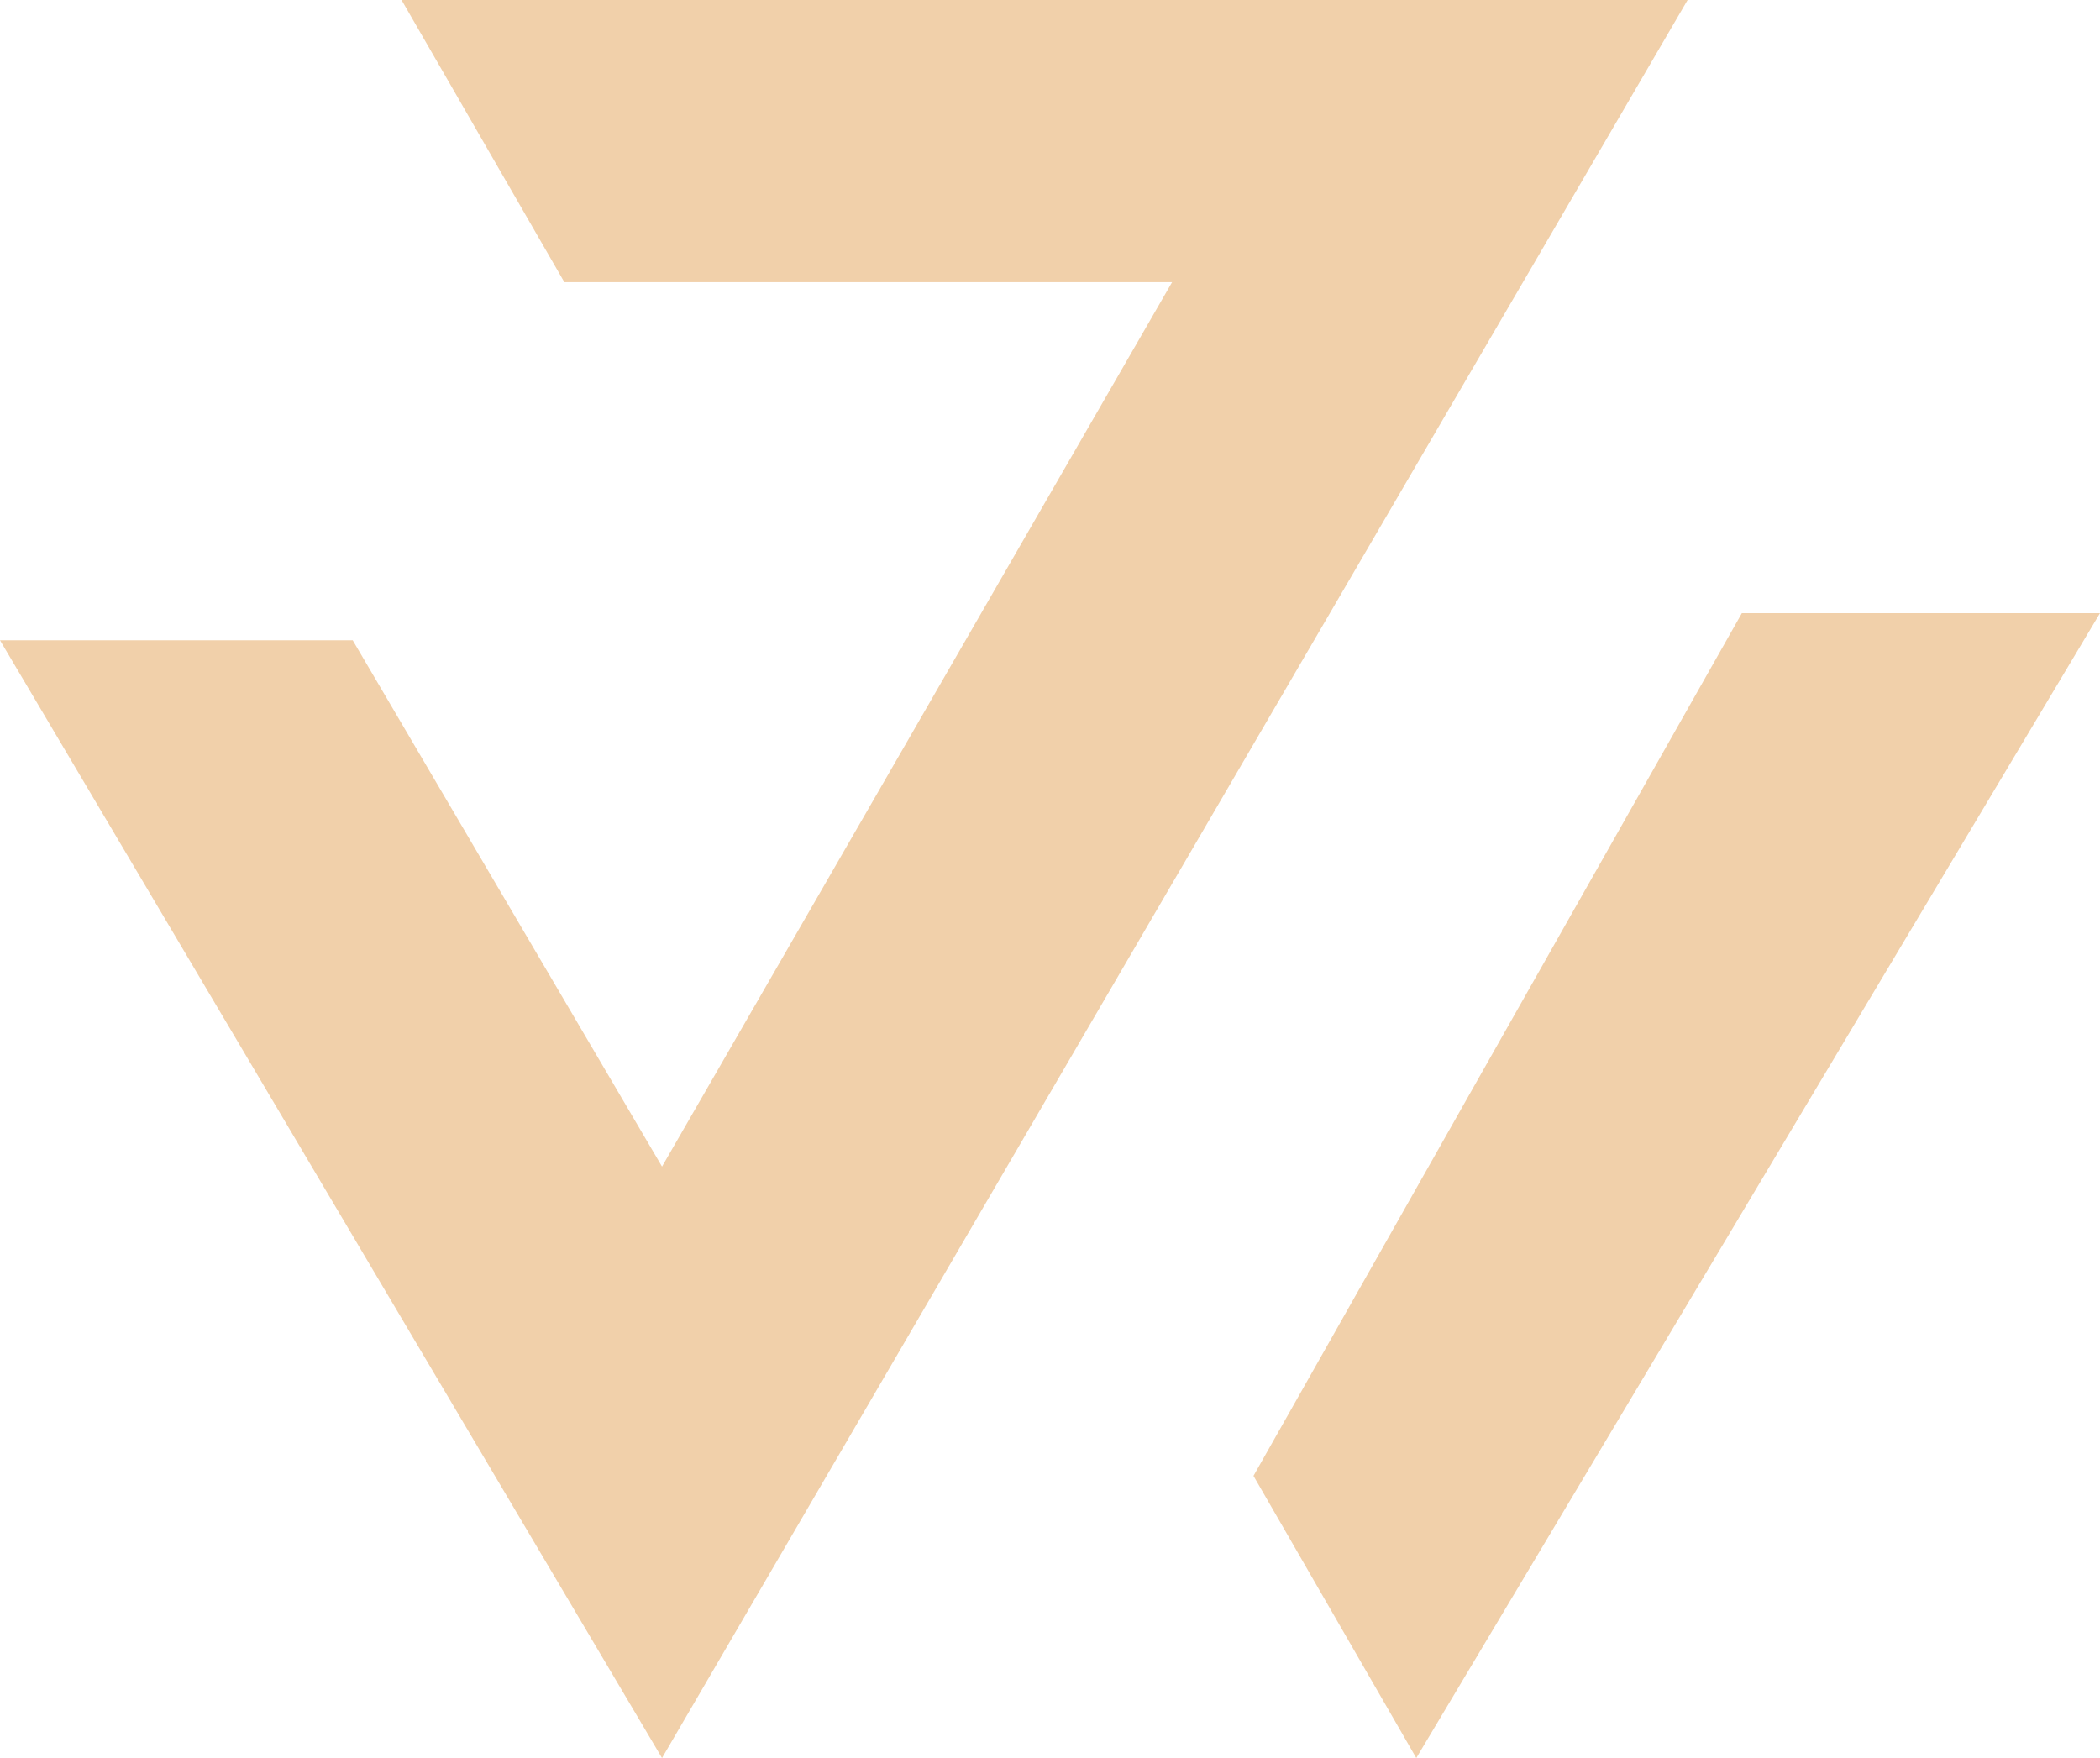 <svg xmlns="http://www.w3.org/2000/svg" xmlns:xlink="http://www.w3.org/1999/xlink" fill="none" version="1.1" width="193.5" height="162" viewBox="0 0 193.5 162"><g><path d="M0,59L61,162L155.5,0L37,0L52,26L108,26L61,107.5L32.5,59L0,59ZM115.5,136L130.5,162L193.5,56.5L160.5,56.5L115.5,136Z" fill="#F1D0AA" fill-opacity="1"/></g></svg>